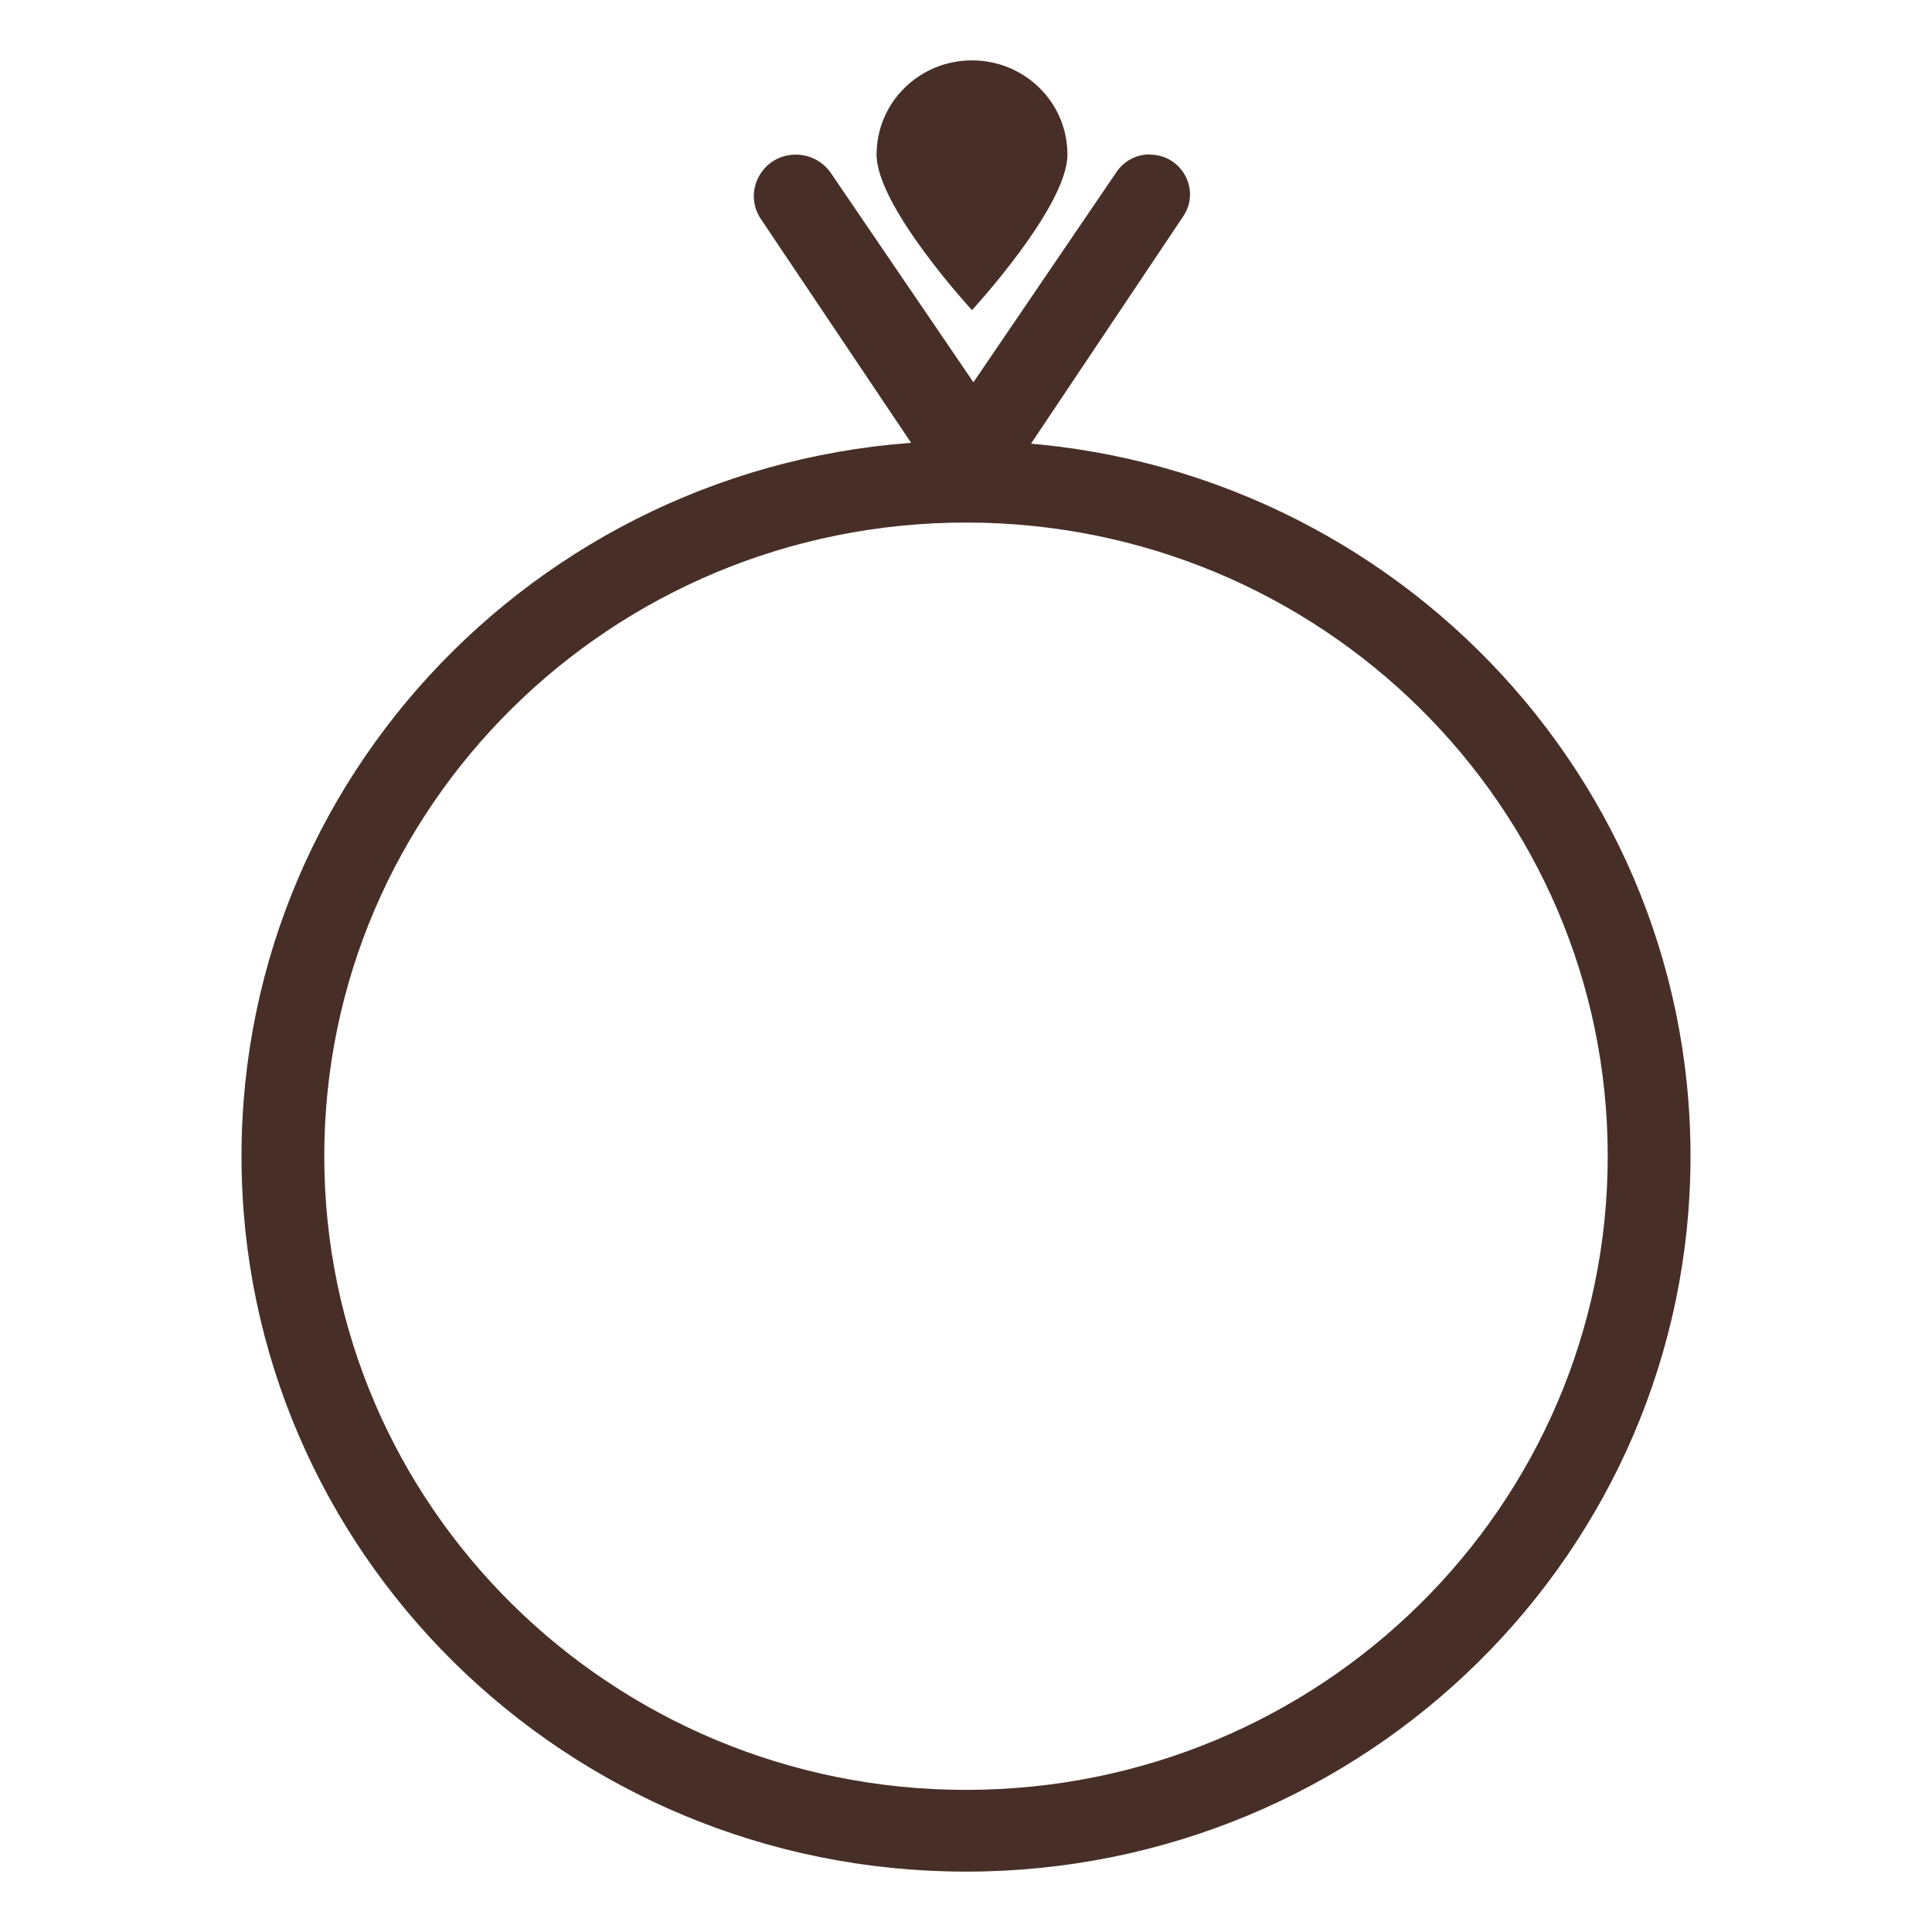 <svg width="32" height="32" viewBox="0 0 32 32" fill="none" xmlns="http://www.w3.org/2000/svg">
<path fill-rule="evenodd" clip-rule="evenodd" d="M16 29.646C21.87 29.646 26.629 24.947 26.629 19.15C26.629 13.354 21.87 8.655 16 8.655C10.13 8.655 5.371 13.354 5.371 19.15C5.371 24.947 10.13 29.646 16 29.646ZM16 31C22.627 31 28 25.695 28 19.15C28 12.606 22.627 7.301 16 7.301C9.373 7.301 4 12.606 4 19.15C4 25.695 9.373 31 16 31Z" fill="#472F27"/>
<path d="M19.045 2.561C19.573 2.561 19.891 3.143 19.6 3.58L16.603 8.056C16.559 8.147 16.49 8.215 16.398 8.259C16.329 8.303 16.237 8.326 16.123 8.326C16.01 8.326 15.894 8.303 15.781 8.259C15.688 8.215 15.619 8.147 15.575 8.056L12.602 3.627C12.297 3.17 12.626 2.561 13.182 2.561C13.415 2.561 13.631 2.676 13.761 2.865L16.123 6.332L18.493 2.849C18.616 2.666 18.822 2.557 19.045 2.557V2.561Z" fill="#472F27"/>
<path d="M17.68 2.561C17.68 3.424 16.099 5.137 16.099 5.137C16.099 5.137 14.519 3.424 14.519 2.561C14.519 1.697 15.225 1 16.099 1C16.974 1 17.68 1.697 17.68 2.561Z" fill="#472F27"/>
</svg>
